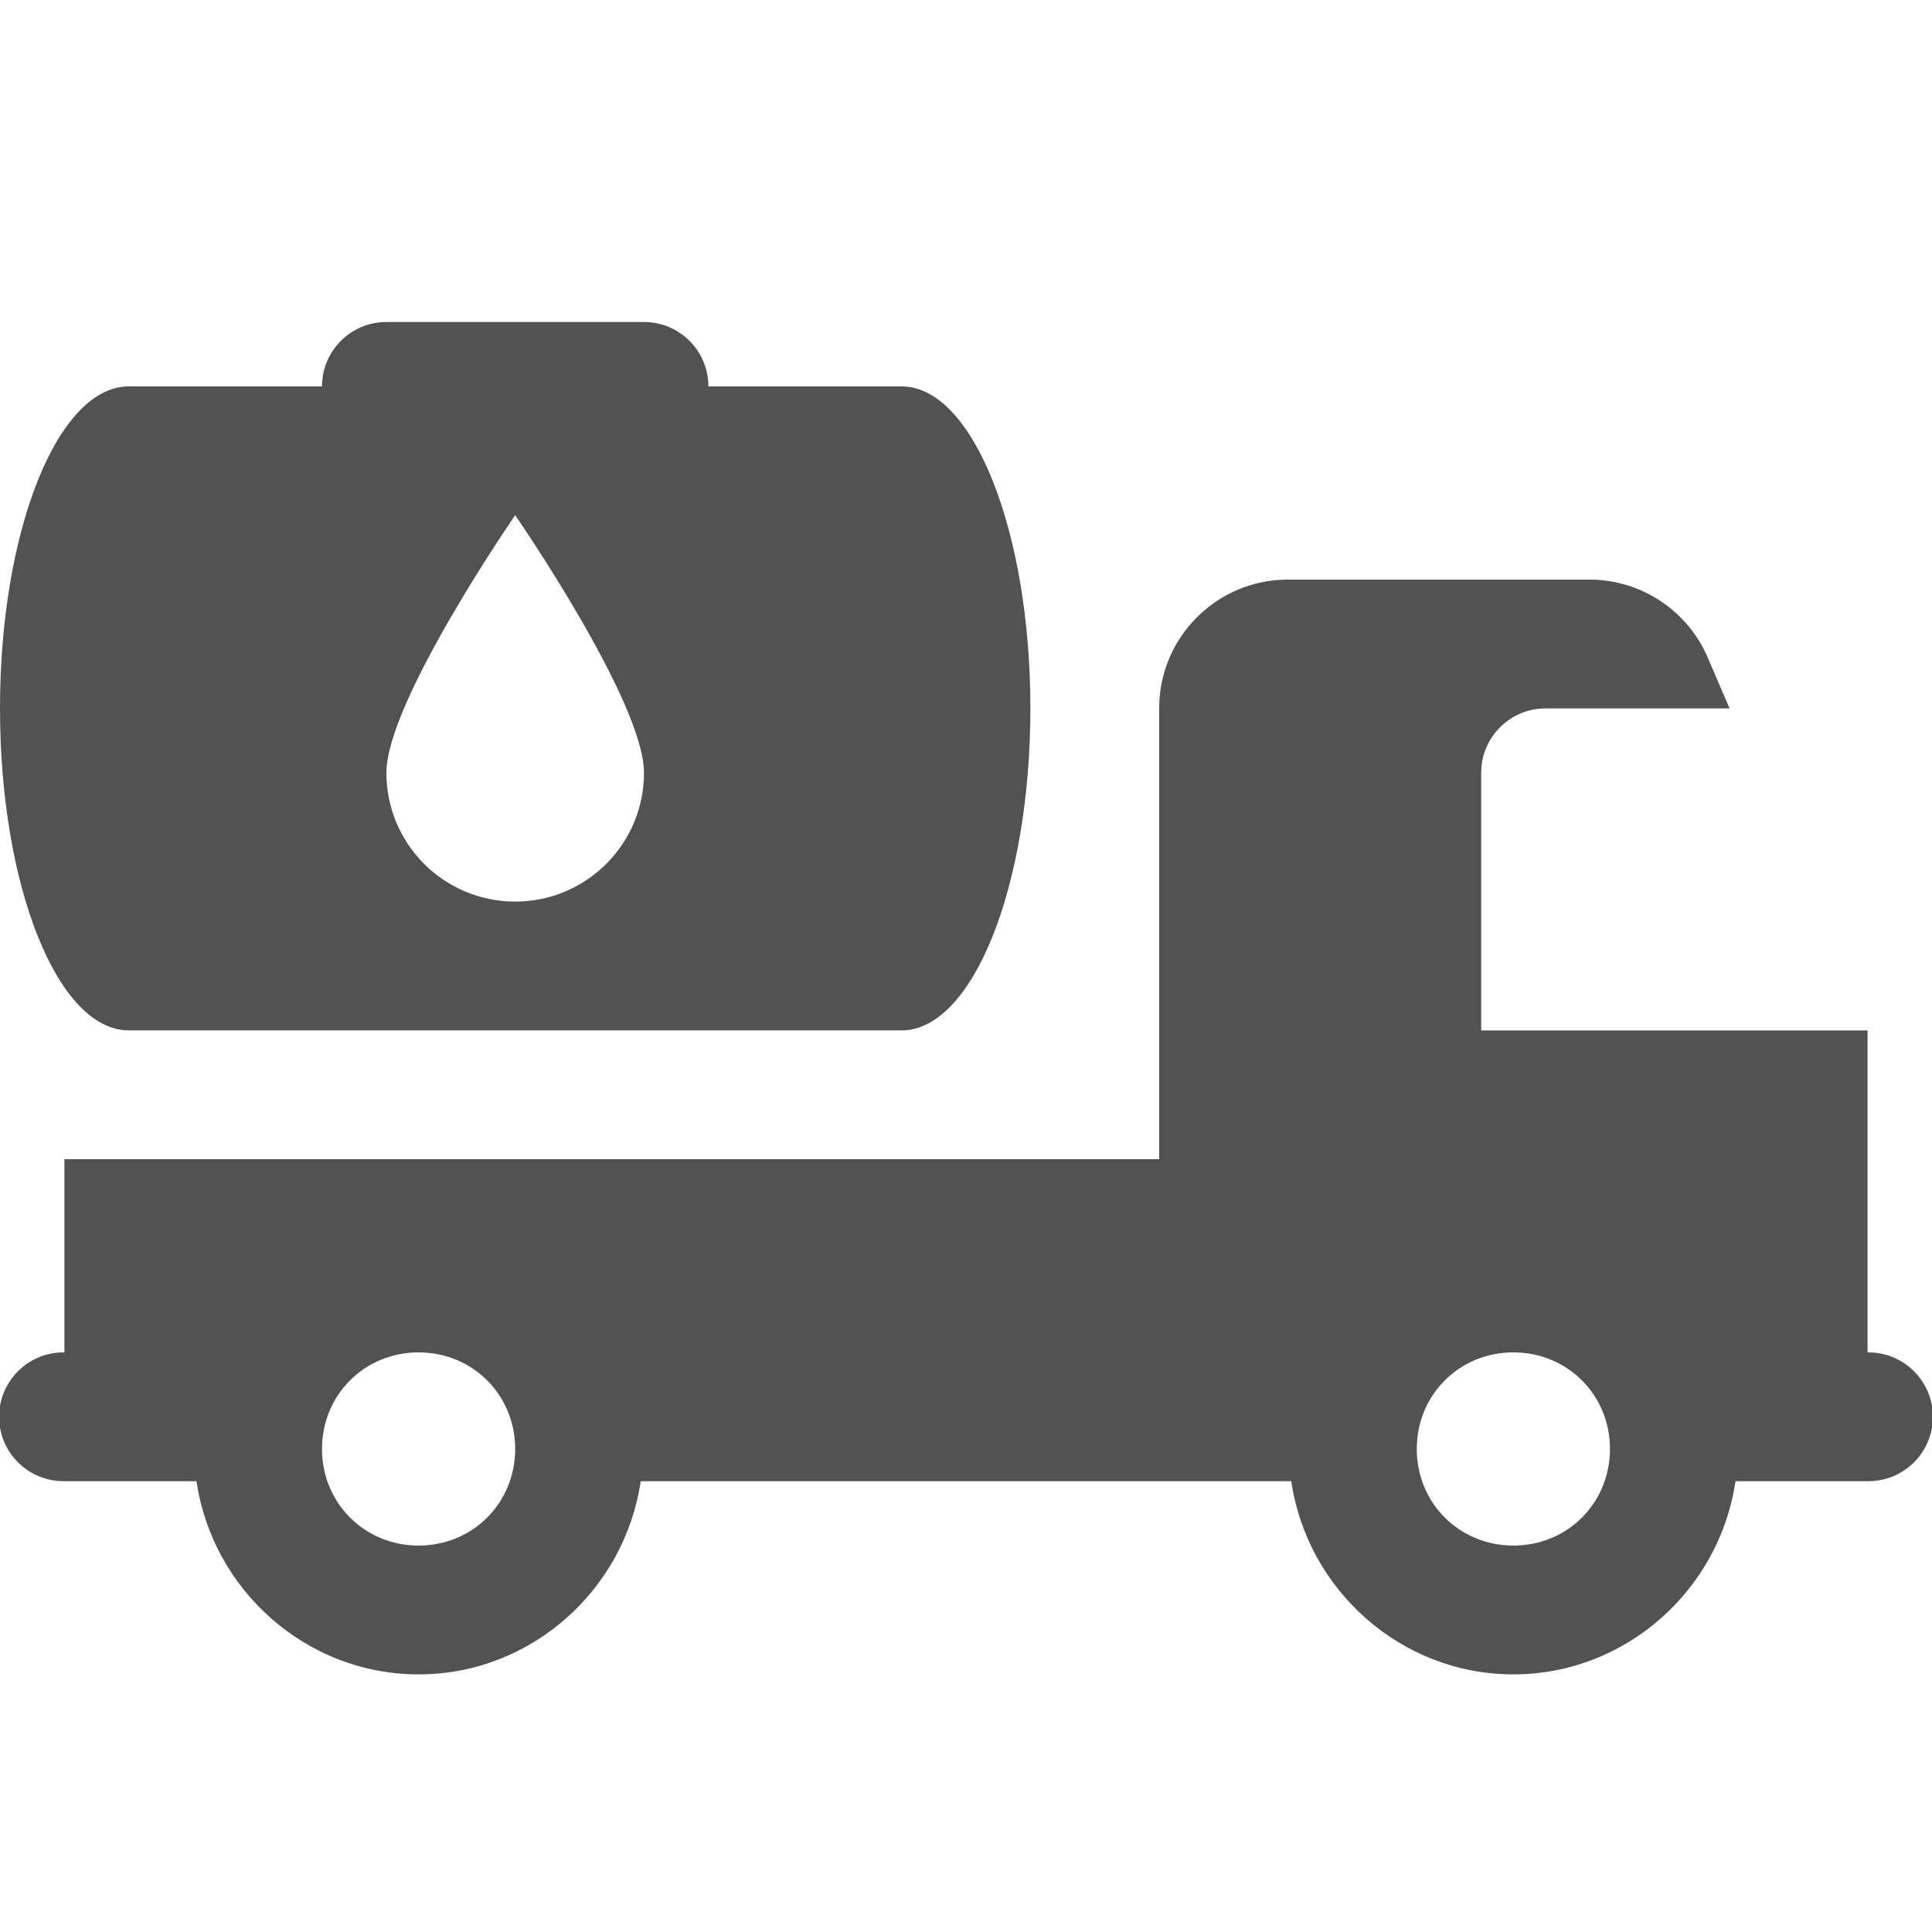 <svg xmlns="http://www.w3.org/2000/svg" xmlns:xlink="http://www.w3.org/1999/xlink" viewBox="0,0,255.994,255.994" width="60px" height="60px"><g fill="#525252" fill-rule="nonzero" stroke="none" stroke-width="1" stroke-linecap="butt" stroke-linejoin="miter" stroke-miterlimit="10" stroke-dasharray="" stroke-dashoffset="0" font-family="none" font-weight="none" font-size="none" text-anchor="none" style="mix-blend-mode: normal"><g transform="scale(8.533,8.533)"><path d="M6,5c-0.552,0 -1,0.448 -1,1h-3c-1.105,0 -2,2.239 -2,5c0,2.761 0.895,5 2,5h12c1.105,0 2,-2.239 2,-5c0,-2.761 -0.895,-5 -2,-5h-3c0,-0.552 -0.448,-1 -1,-1zM8,8c0,0 2,2.895 2,4c0,1.105 -0.895,2 -2,2c-1.105,0 -2,-0.895 -2,-2c0,-1.105 2,-4 2,-4zM20,9c-1.105,0 -2,0.895 -2,2v7h-17v3c-0.361,-0.005 -0.696,0.184 -0.878,0.496c-0.182,0.311 -0.182,0.697 0,1.008c0.182,0.311 0.517,0.501 0.878,0.496h1h1.051c0.247,1.685 1.699,3 3.449,3c1.75,0 3.202,-1.315 3.449,-3h9.051h1.051c0.247,1.685 1.699,3 3.449,3c1.75,0 3.202,-1.315 3.449,-3h2.051c0.361,0.005 0.696,-0.184 0.878,-0.496c0.182,-0.311 0.182,-0.697 0,-1.008c-0.182,-0.311 -0.517,-0.501 -0.878,-0.496v-5h-6v-4c0,-0.552 0.448,-1 1,-1h2.857l-0.338,-0.787c-0.315,-0.735 -1.038,-1.213 -1.838,-1.213zM6.5,21c0.84,0 1.5,0.66 1.5,1.5c0,0.84 -0.66,1.5 -1.5,1.5c-0.84,0 -1.5,-0.66 -1.5,-1.5c0,-0.84 0.66,-1.5 1.5,-1.5zM23.5,21c0.84,0 1.5,0.66 1.5,1.5c0,0.84 -0.66,1.5 -1.5,1.5c-0.84,0 -1.5,-0.66 -1.5,-1.5c0,-0.84 0.66,-1.5 1.5,-1.5z"></path></g></g></svg>